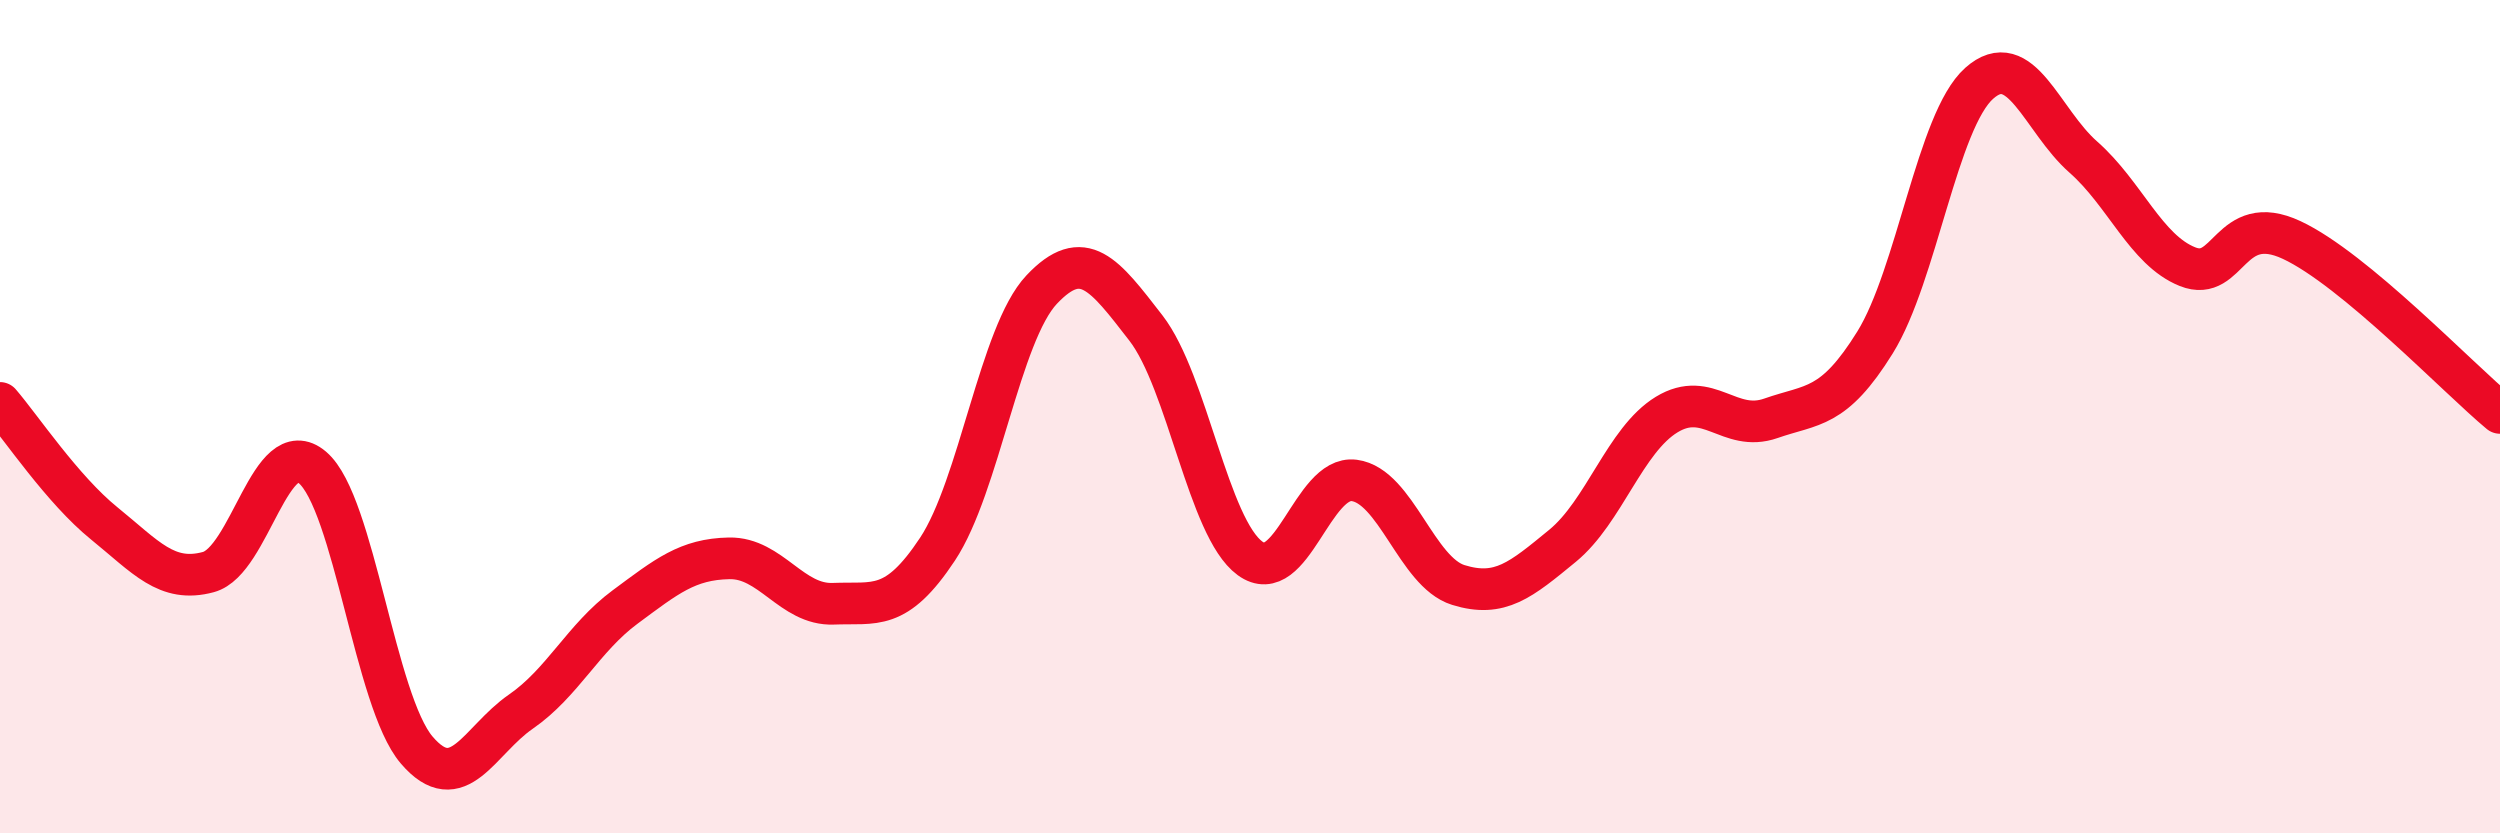 
    <svg width="60" height="20" viewBox="0 0 60 20" xmlns="http://www.w3.org/2000/svg">
      <path
        d="M 0,9.67 C 0.5,10.25 1.5,11.75 2.5,12.56 C 3.5,13.37 4,14 5,13.73 C 6,13.46 6.5,10.37 7.5,11.22 C 8.5,12.07 9,16.83 10,18 C 11,19.17 11.5,17.77 12.5,17.08 C 13.5,16.39 14,15.31 15,14.57 C 16,13.83 16.5,13.42 17.5,13.4 C 18.5,13.38 19,14.53 20,14.49 C 21,14.45 21.5,14.69 22.5,13.18 C 23.5,11.67 24,8.01 25,6.95 C 26,5.89 26.5,6.58 27.5,7.87 C 28.5,9.16 29,12.67 30,13.4 C 31,14.13 31.5,11.4 32.5,11.53 C 33.5,11.66 34,13.73 35,14.04 C 36,14.35 36.5,13.92 37.5,13.1 C 38.5,12.28 39,10.56 40,9.95 C 41,9.34 41.5,10.39 42.5,10.04 C 43.5,9.69 44,9.83 45,8.22 C 46,6.61 46.5,2.89 47.5,2 C 48.5,1.11 49,2.89 50,3.77 C 51,4.65 51.5,6 52.5,6.4 C 53.5,6.8 53.5,5.06 55,5.76 C 56.5,6.46 59,9.08 60,9.91L60 20L0 20Z"
        fill="#EB0A25"
        opacity="0.1"
        stroke-linecap="round"
        stroke-linejoin="round"
      />
      <path
        d="M 0,9.67 C 0.5,10.25 1.5,11.75 2.5,12.56 C 3.5,13.37 4,14 5,13.73 C 6,13.46 6.5,10.37 7.5,11.22 C 8.5,12.07 9,16.83 10,18 C 11,19.17 11.5,17.77 12.5,17.08 C 13.5,16.39 14,15.31 15,14.57 C 16,13.83 16.5,13.42 17.5,13.4 C 18.5,13.38 19,14.53 20,14.49 C 21,14.45 21.5,14.69 22.5,13.18 C 23.5,11.67 24,8.01 25,6.95 C 26,5.89 26.5,6.58 27.5,7.87 C 28.5,9.16 29,12.67 30,13.4 C 31,14.13 31.5,11.4 32.5,11.53 C 33.5,11.66 34,13.73 35,14.04 C 36,14.35 36.5,13.92 37.5,13.1 C 38.5,12.28 39,10.56 40,9.95 C 41,9.34 41.5,10.39 42.5,10.04 C 43.5,9.69 44,9.83 45,8.22 C 46,6.61 46.5,2.89 47.5,2 C 48.5,1.11 49,2.89 50,3.77 C 51,4.65 51.5,6 52.5,6.4 C 53.5,6.8 53.5,5.06 55,5.76 C 56.5,6.46 59,9.08 60,9.91"
        stroke="#EB0A25"
        stroke-width="1"
        fill="none"
        stroke-linecap="round"
        stroke-linejoin="round"
      />
    </svg>
  